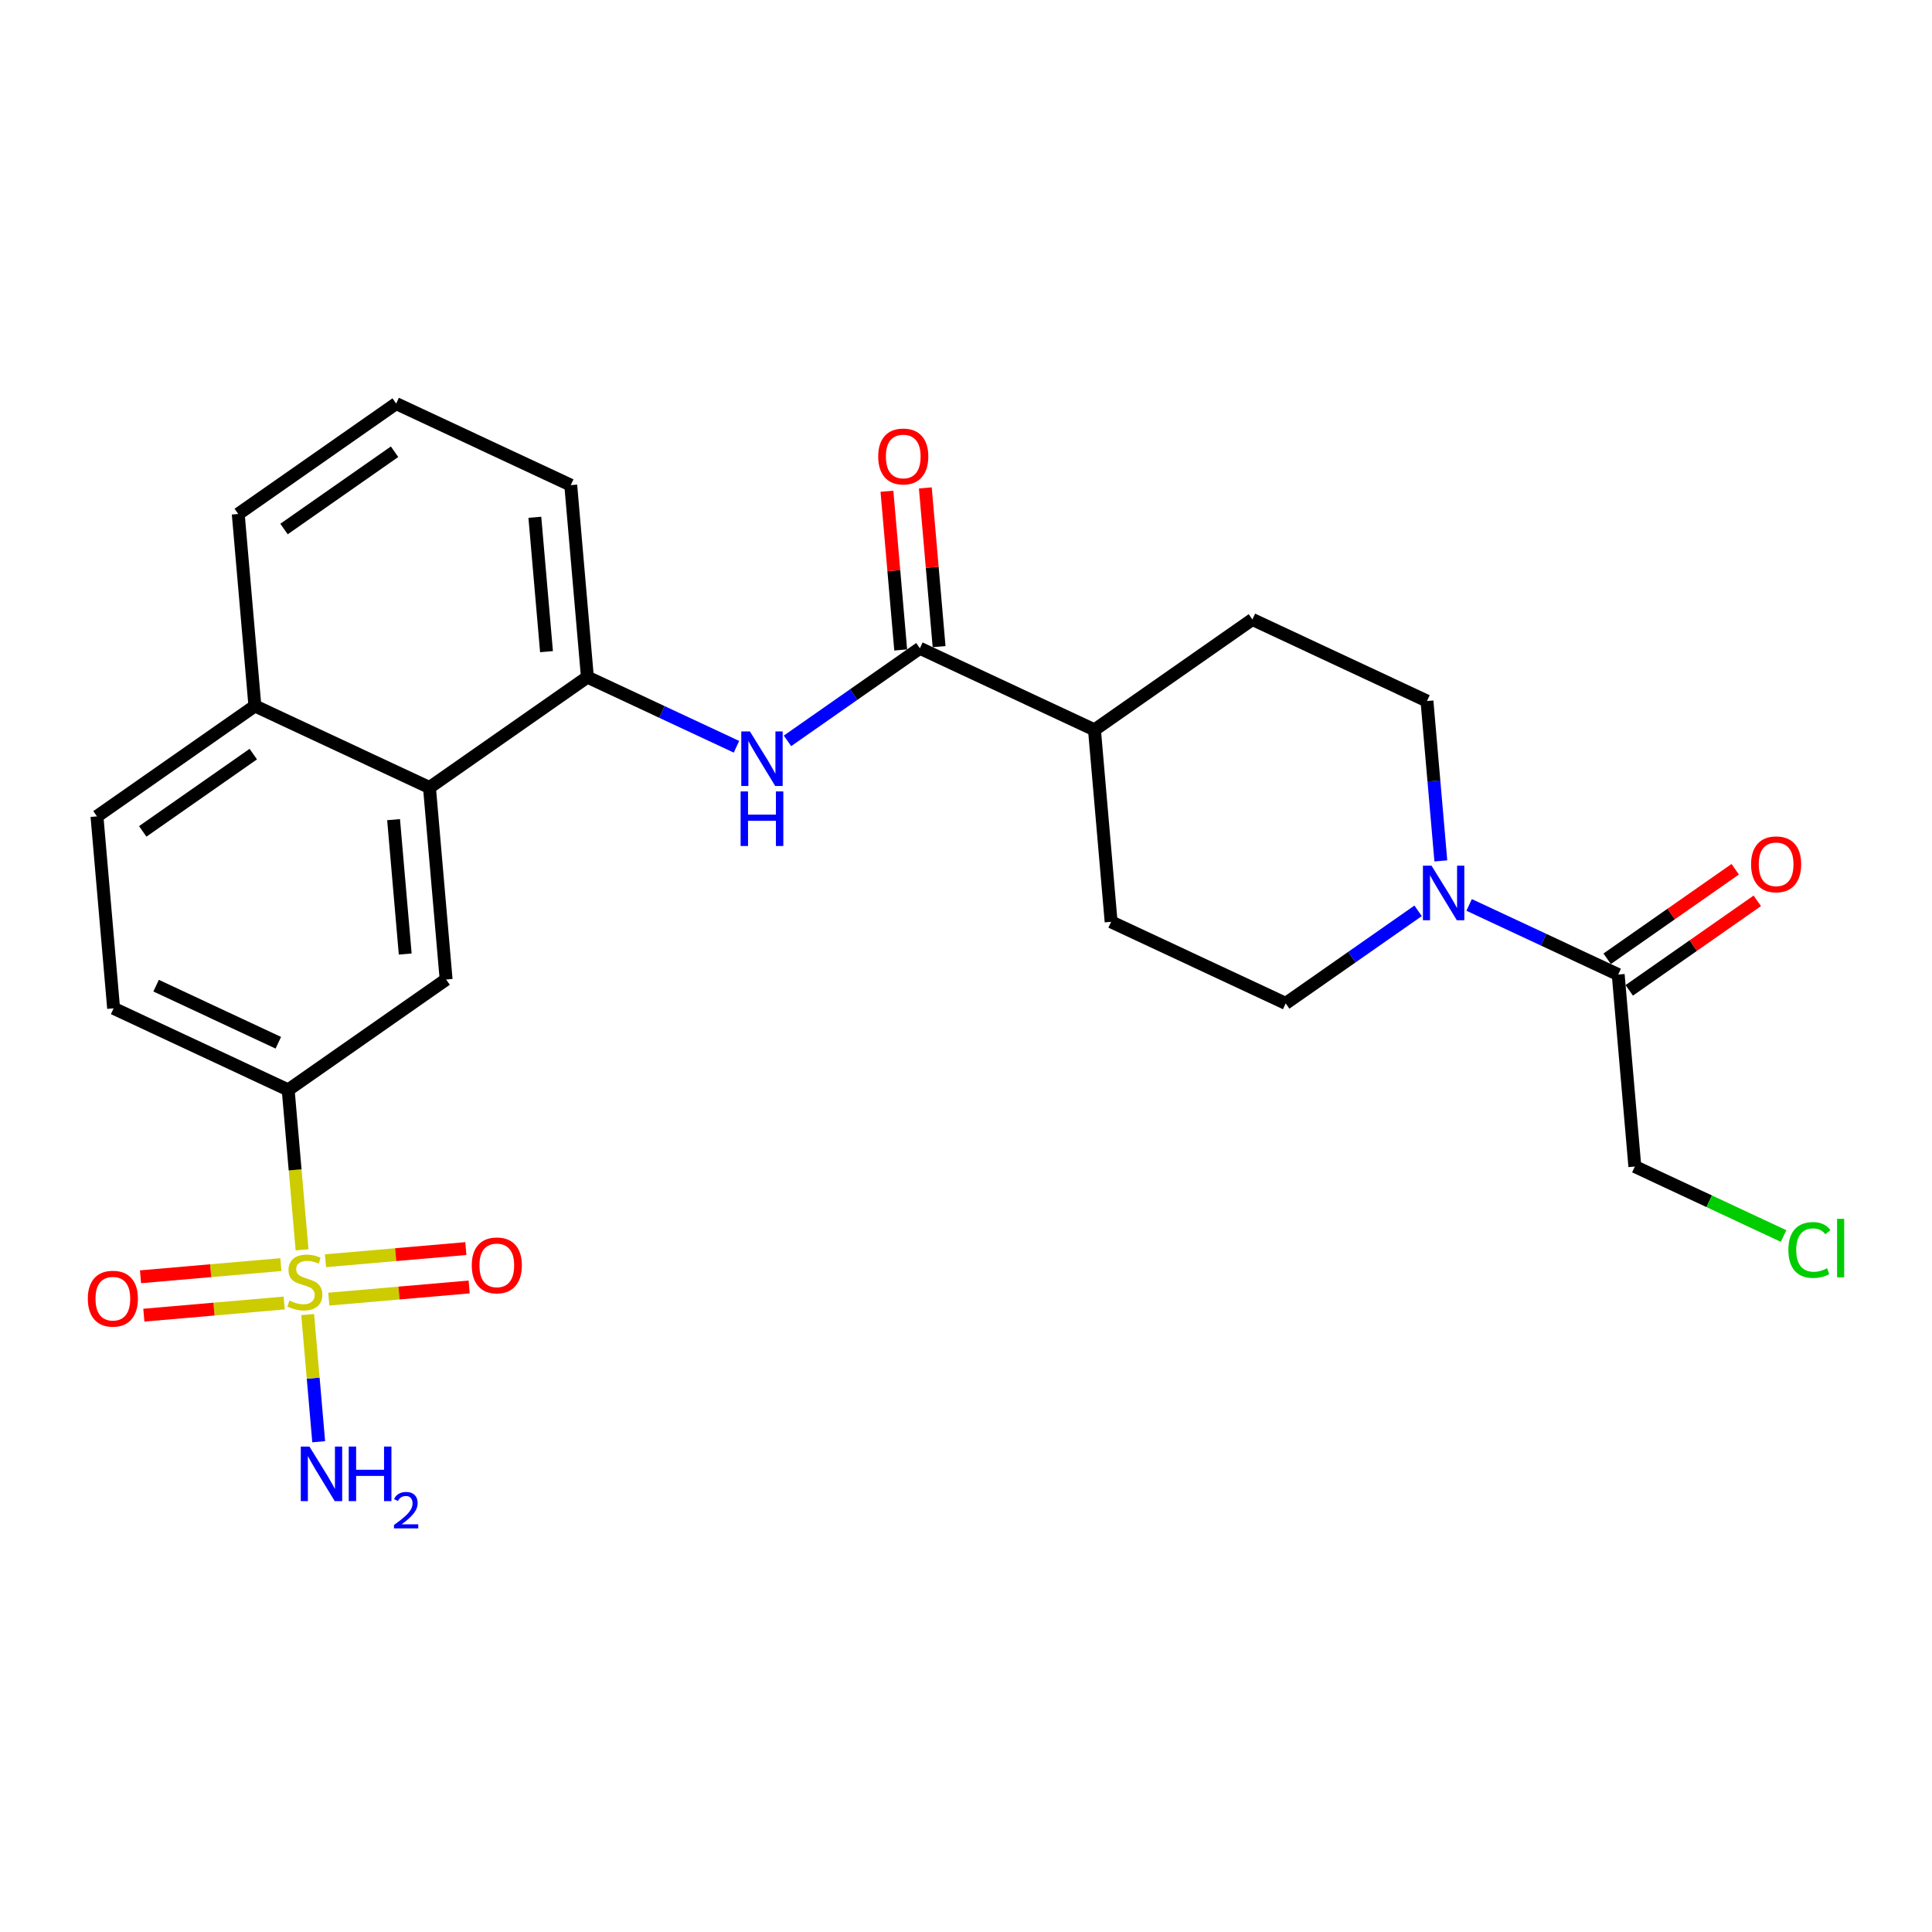<?xml version='1.0' encoding='iso-8859-1'?>
<svg version='1.1' baseProfile='full'
              xmlns='http://www.w3.org/2000/svg'
                      xmlns:rdkit='http://www.rdkit.org/xml'
                      xmlns:xlink='http://www.w3.org/1999/xlink'
                  xml:space='preserve'
width='300px' height='300px' viewBox='0 0 300 300'>
<!-- END OF HEADER -->
<rect style='opacity:1.0;fill:#FFFFFF;stroke:none' width='300' height='300' x='0' y='0'> </rect>
<rect style='opacity:1.0;fill:#FFFFFF;stroke:none' width='300' height='300' x='0' y='0'> </rect>
<path class='bond-0 atom-0 atom-1' d='M 49.488,223.873 L 48.632,213.998' style='fill:none;fill-rule:evenodd;stroke:#0000FF;stroke-width:2.0px;stroke-linecap:butt;stroke-linejoin:miter;stroke-opacity:1' />
<path class='bond-0 atom-0 atom-1' d='M 48.632,213.998 L 47.775,204.124' style='fill:none;fill-rule:evenodd;stroke:#CCCC00;stroke-width:2.0px;stroke-linecap:butt;stroke-linejoin:miter;stroke-opacity:1' />
<path class='bond-1 atom-1 atom-2' d='M 43.612,196.368 L 32.715,197.313' style='fill:none;fill-rule:evenodd;stroke:#CCCC00;stroke-width:2.0px;stroke-linecap:butt;stroke-linejoin:miter;stroke-opacity:1' />
<path class='bond-1 atom-1 atom-2' d='M 32.715,197.313 L 21.818,198.258' style='fill:none;fill-rule:evenodd;stroke:#FF0000;stroke-width:2.0px;stroke-linecap:butt;stroke-linejoin:miter;stroke-opacity:1' />
<path class='bond-1 atom-1 atom-2' d='M 44.129,202.33 L 33.232,203.275' style='fill:none;fill-rule:evenodd;stroke:#CCCC00;stroke-width:2.0px;stroke-linecap:butt;stroke-linejoin:miter;stroke-opacity:1' />
<path class='bond-1 atom-1 atom-2' d='M 33.232,203.275 L 22.335,204.22' style='fill:none;fill-rule:evenodd;stroke:#FF0000;stroke-width:2.0px;stroke-linecap:butt;stroke-linejoin:miter;stroke-opacity:1' />
<path class='bond-2 atom-1 atom-3' d='M 51.058,201.729 L 61.955,200.784' style='fill:none;fill-rule:evenodd;stroke:#CCCC00;stroke-width:2.0px;stroke-linecap:butt;stroke-linejoin:miter;stroke-opacity:1' />
<path class='bond-2 atom-1 atom-3' d='M 61.955,200.784 L 72.852,199.839' style='fill:none;fill-rule:evenodd;stroke:#FF0000;stroke-width:2.0px;stroke-linecap:butt;stroke-linejoin:miter;stroke-opacity:1' />
<path class='bond-2 atom-1 atom-3' d='M 50.541,195.767 L 61.438,194.822' style='fill:none;fill-rule:evenodd;stroke:#CCCC00;stroke-width:2.0px;stroke-linecap:butt;stroke-linejoin:miter;stroke-opacity:1' />
<path class='bond-2 atom-1 atom-3' d='M 61.438,194.822 L 72.335,193.877' style='fill:none;fill-rule:evenodd;stroke:#FF0000;stroke-width:2.0px;stroke-linecap:butt;stroke-linejoin:miter;stroke-opacity:1' />
<path class='bond-3 atom-1 atom-4' d='M 46.904,194.075 L 45.827,181.657' style='fill:none;fill-rule:evenodd;stroke:#CCCC00;stroke-width:2.0px;stroke-linecap:butt;stroke-linejoin:miter;stroke-opacity:1' />
<path class='bond-3 atom-1 atom-4' d='M 45.827,181.657 L 44.75,169.239' style='fill:none;fill-rule:evenodd;stroke:#000000;stroke-width:2.0px;stroke-linecap:butt;stroke-linejoin:miter;stroke-opacity:1' />
<path class='bond-4 atom-4 atom-5' d='M 44.75,169.239 L 17.642,156.574' style='fill:none;fill-rule:evenodd;stroke:#000000;stroke-width:2.0px;stroke-linecap:butt;stroke-linejoin:miter;stroke-opacity:1' />
<path class='bond-4 atom-4 atom-5' d='M 43.217,161.918 L 24.241,153.052' style='fill:none;fill-rule:evenodd;stroke:#000000;stroke-width:2.0px;stroke-linecap:butt;stroke-linejoin:miter;stroke-opacity:1' />
<path class='bond-26 atom-26 atom-4' d='M 69.273,152.096 L 44.75,169.239' style='fill:none;fill-rule:evenodd;stroke:#000000;stroke-width:2.0px;stroke-linecap:butt;stroke-linejoin:miter;stroke-opacity:1' />
<path class='bond-5 atom-5 atom-6' d='M 17.642,156.574 L 15.057,126.765' style='fill:none;fill-rule:evenodd;stroke:#000000;stroke-width:2.0px;stroke-linecap:butt;stroke-linejoin:miter;stroke-opacity:1' />
<path class='bond-6 atom-6 atom-7' d='M 15.057,126.765 L 39.58,109.621' style='fill:none;fill-rule:evenodd;stroke:#000000;stroke-width:2.0px;stroke-linecap:butt;stroke-linejoin:miter;stroke-opacity:1' />
<path class='bond-6 atom-6 atom-7' d='M 22.164,129.098 L 39.33,117.097' style='fill:none;fill-rule:evenodd;stroke:#000000;stroke-width:2.0px;stroke-linecap:butt;stroke-linejoin:miter;stroke-opacity:1' />
<path class='bond-7 atom-7 atom-8' d='M 39.58,109.621 L 36.995,79.812' style='fill:none;fill-rule:evenodd;stroke:#000000;stroke-width:2.0px;stroke-linecap:butt;stroke-linejoin:miter;stroke-opacity:1' />
<path class='bond-27 atom-25 atom-7' d='M 66.688,122.287 L 39.58,109.621' style='fill:none;fill-rule:evenodd;stroke:#000000;stroke-width:2.0px;stroke-linecap:butt;stroke-linejoin:miter;stroke-opacity:1' />
<path class='bond-8 atom-8 atom-9' d='M 36.995,79.812 L 61.518,62.669' style='fill:none;fill-rule:evenodd;stroke:#000000;stroke-width:2.0px;stroke-linecap:butt;stroke-linejoin:miter;stroke-opacity:1' />
<path class='bond-8 atom-8 atom-9' d='M 44.102,82.145 L 61.268,70.145' style='fill:none;fill-rule:evenodd;stroke:#000000;stroke-width:2.0px;stroke-linecap:butt;stroke-linejoin:miter;stroke-opacity:1' />
<path class='bond-9 atom-9 atom-10' d='M 61.518,62.669 L 88.626,75.335' style='fill:none;fill-rule:evenodd;stroke:#000000;stroke-width:2.0px;stroke-linecap:butt;stroke-linejoin:miter;stroke-opacity:1' />
<path class='bond-10 atom-10 atom-11' d='M 88.626,75.335 L 91.211,105.144' style='fill:none;fill-rule:evenodd;stroke:#000000;stroke-width:2.0px;stroke-linecap:butt;stroke-linejoin:miter;stroke-opacity:1' />
<path class='bond-10 atom-10 atom-11' d='M 83.051,80.323 L 84.861,101.189' style='fill:none;fill-rule:evenodd;stroke:#000000;stroke-width:2.0px;stroke-linecap:butt;stroke-linejoin:miter;stroke-opacity:1' />
<path class='bond-11 atom-11 atom-12' d='M 91.211,105.144 L 102.784,110.551' style='fill:none;fill-rule:evenodd;stroke:#000000;stroke-width:2.0px;stroke-linecap:butt;stroke-linejoin:miter;stroke-opacity:1' />
<path class='bond-11 atom-11 atom-12' d='M 102.784,110.551 L 114.357,115.959' style='fill:none;fill-rule:evenodd;stroke:#0000FF;stroke-width:2.0px;stroke-linecap:butt;stroke-linejoin:miter;stroke-opacity:1' />
<path class='bond-24 atom-11 atom-25' d='M 91.211,105.144 L 66.688,122.287' style='fill:none;fill-rule:evenodd;stroke:#000000;stroke-width:2.0px;stroke-linecap:butt;stroke-linejoin:miter;stroke-opacity:1' />
<path class='bond-12 atom-12 atom-13' d='M 122.28,115.04 L 132.561,107.853' style='fill:none;fill-rule:evenodd;stroke:#0000FF;stroke-width:2.0px;stroke-linecap:butt;stroke-linejoin:miter;stroke-opacity:1' />
<path class='bond-12 atom-12 atom-13' d='M 132.561,107.853 L 142.841,100.666' style='fill:none;fill-rule:evenodd;stroke:#000000;stroke-width:2.0px;stroke-linecap:butt;stroke-linejoin:miter;stroke-opacity:1' />
<path class='bond-13 atom-13 atom-14' d='M 145.822,100.408 L 144.754,88.085' style='fill:none;fill-rule:evenodd;stroke:#000000;stroke-width:2.0px;stroke-linecap:butt;stroke-linejoin:miter;stroke-opacity:1' />
<path class='bond-13 atom-13 atom-14' d='M 144.754,88.085 L 143.685,75.763' style='fill:none;fill-rule:evenodd;stroke:#FF0000;stroke-width:2.0px;stroke-linecap:butt;stroke-linejoin:miter;stroke-opacity:1' />
<path class='bond-13 atom-13 atom-14' d='M 139.86,100.925 L 138.792,88.603' style='fill:none;fill-rule:evenodd;stroke:#000000;stroke-width:2.0px;stroke-linecap:butt;stroke-linejoin:miter;stroke-opacity:1' />
<path class='bond-13 atom-13 atom-14' d='M 138.792,88.603 L 137.723,76.28' style='fill:none;fill-rule:evenodd;stroke:#FF0000;stroke-width:2.0px;stroke-linecap:butt;stroke-linejoin:miter;stroke-opacity:1' />
<path class='bond-14 atom-13 atom-15' d='M 142.841,100.666 L 169.949,113.332' style='fill:none;fill-rule:evenodd;stroke:#000000;stroke-width:2.0px;stroke-linecap:butt;stroke-linejoin:miter;stroke-opacity:1' />
<path class='bond-15 atom-15 atom-16' d='M 169.949,113.332 L 172.534,143.141' style='fill:none;fill-rule:evenodd;stroke:#000000;stroke-width:2.0px;stroke-linecap:butt;stroke-linejoin:miter;stroke-opacity:1' />
<path class='bond-28 atom-24 atom-15' d='M 194.472,96.189 L 169.949,113.332' style='fill:none;fill-rule:evenodd;stroke:#000000;stroke-width:2.0px;stroke-linecap:butt;stroke-linejoin:miter;stroke-opacity:1' />
<path class='bond-16 atom-16 atom-17' d='M 172.534,143.141 L 199.642,155.807' style='fill:none;fill-rule:evenodd;stroke:#000000;stroke-width:2.0px;stroke-linecap:butt;stroke-linejoin:miter;stroke-opacity:1' />
<path class='bond-17 atom-17 atom-18' d='M 199.642,155.807 L 209.923,148.62' style='fill:none;fill-rule:evenodd;stroke:#000000;stroke-width:2.0px;stroke-linecap:butt;stroke-linejoin:miter;stroke-opacity:1' />
<path class='bond-17 atom-17 atom-18' d='M 209.923,148.62 L 220.203,141.433' style='fill:none;fill-rule:evenodd;stroke:#0000FF;stroke-width:2.0px;stroke-linecap:butt;stroke-linejoin:miter;stroke-opacity:1' />
<path class='bond-18 atom-18 atom-19' d='M 228.127,140.515 L 239.7,145.922' style='fill:none;fill-rule:evenodd;stroke:#0000FF;stroke-width:2.0px;stroke-linecap:butt;stroke-linejoin:miter;stroke-opacity:1' />
<path class='bond-18 atom-18 atom-19' d='M 239.7,145.922 L 251.273,151.329' style='fill:none;fill-rule:evenodd;stroke:#000000;stroke-width:2.0px;stroke-linecap:butt;stroke-linejoin:miter;stroke-opacity:1' />
<path class='bond-22 atom-18 atom-23' d='M 223.733,133.679 L 222.656,121.267' style='fill:none;fill-rule:evenodd;stroke:#0000FF;stroke-width:2.0px;stroke-linecap:butt;stroke-linejoin:miter;stroke-opacity:1' />
<path class='bond-22 atom-18 atom-23' d='M 222.656,121.267 L 221.58,108.855' style='fill:none;fill-rule:evenodd;stroke:#000000;stroke-width:2.0px;stroke-linecap:butt;stroke-linejoin:miter;stroke-opacity:1' />
<path class='bond-19 atom-19 atom-20' d='M 252.987,153.782 L 262.93,146.831' style='fill:none;fill-rule:evenodd;stroke:#000000;stroke-width:2.0px;stroke-linecap:butt;stroke-linejoin:miter;stroke-opacity:1' />
<path class='bond-19 atom-19 atom-20' d='M 262.93,146.831 L 272.872,139.88' style='fill:none;fill-rule:evenodd;stroke:#FF0000;stroke-width:2.0px;stroke-linecap:butt;stroke-linejoin:miter;stroke-opacity:1' />
<path class='bond-19 atom-19 atom-20' d='M 249.559,148.877 L 259.501,141.926' style='fill:none;fill-rule:evenodd;stroke:#000000;stroke-width:2.0px;stroke-linecap:butt;stroke-linejoin:miter;stroke-opacity:1' />
<path class='bond-19 atom-19 atom-20' d='M 259.501,141.926 L 269.444,134.976' style='fill:none;fill-rule:evenodd;stroke:#FF0000;stroke-width:2.0px;stroke-linecap:butt;stroke-linejoin:miter;stroke-opacity:1' />
<path class='bond-20 atom-19 atom-21' d='M 251.273,151.329 L 253.858,181.138' style='fill:none;fill-rule:evenodd;stroke:#000000;stroke-width:2.0px;stroke-linecap:butt;stroke-linejoin:miter;stroke-opacity:1' />
<path class='bond-21 atom-21 atom-22' d='M 253.858,181.138 L 265.404,186.533' style='fill:none;fill-rule:evenodd;stroke:#000000;stroke-width:2.0px;stroke-linecap:butt;stroke-linejoin:miter;stroke-opacity:1' />
<path class='bond-21 atom-21 atom-22' d='M 265.404,186.533 L 276.951,191.928' style='fill:none;fill-rule:evenodd;stroke:#00CC00;stroke-width:2.0px;stroke-linecap:butt;stroke-linejoin:miter;stroke-opacity:1' />
<path class='bond-23 atom-23 atom-24' d='M 221.58,108.855 L 194.472,96.189' style='fill:none;fill-rule:evenodd;stroke:#000000;stroke-width:2.0px;stroke-linecap:butt;stroke-linejoin:miter;stroke-opacity:1' />
<path class='bond-25 atom-25 atom-26' d='M 66.688,122.287 L 69.273,152.096' style='fill:none;fill-rule:evenodd;stroke:#000000;stroke-width:2.0px;stroke-linecap:butt;stroke-linejoin:miter;stroke-opacity:1' />
<path class='bond-25 atom-25 atom-26' d='M 61.114,127.275 L 62.923,148.142' style='fill:none;fill-rule:evenodd;stroke:#000000;stroke-width:2.0px;stroke-linecap:butt;stroke-linejoin:miter;stroke-opacity:1' />
<path  class='atom-0' d='M 48.047 224.621
L 50.824 229.109
Q 51.099 229.552, 51.542 230.353
Q 51.985 231.155, 52.009 231.203
L 52.009 224.621
L 53.134 224.621
L 53.134 233.094
L 51.973 233.094
L 48.993 228.187
Q 48.646 227.613, 48.275 226.954
Q 47.916 226.296, 47.808 226.093
L 47.808 233.094
L 46.707 233.094
L 46.707 224.621
L 48.047 224.621
' fill='#0000FF'/>
<path  class='atom-0' d='M 54.151 224.621
L 55.3 224.621
L 55.3 228.223
L 59.633 228.223
L 59.633 224.621
L 60.782 224.621
L 60.782 233.094
L 59.633 233.094
L 59.633 229.181
L 55.3 229.181
L 55.3 233.094
L 54.151 233.094
L 54.151 224.621
' fill='#0000FF'/>
<path  class='atom-0' d='M 61.192 232.797
Q 61.398 232.268, 61.887 231.975
Q 62.377 231.675, 63.056 231.675
Q 63.902 231.675, 64.376 232.133
Q 64.85 232.591, 64.85 233.405
Q 64.85 234.235, 64.233 235.009
Q 63.625 235.783, 62.361 236.699
L 64.944 236.699
L 64.944 237.331
L 61.176 237.331
L 61.176 236.802
Q 62.219 236.059, 62.835 235.506
Q 63.459 234.953, 63.759 234.456
Q 64.06 233.958, 64.06 233.445
Q 64.06 232.907, 63.791 232.607
Q 63.523 232.307, 63.056 232.307
Q 62.606 232.307, 62.306 232.489
Q 62.006 232.67, 61.793 233.073
L 61.192 232.797
' fill='#0000FF'/>
<path  class='atom-1' d='M 44.941 201.957
Q 45.037 201.993, 45.432 202.16
Q 45.827 202.328, 46.258 202.435
Q 46.701 202.531, 47.132 202.531
Q 47.934 202.531, 48.4 202.148
Q 48.867 201.753, 48.867 201.071
Q 48.867 200.604, 48.628 200.317
Q 48.4 200.03, 48.041 199.874
Q 47.682 199.719, 47.084 199.539
Q 46.33 199.312, 45.875 199.096
Q 45.432 198.881, 45.109 198.426
Q 44.798 197.971, 44.798 197.205
Q 44.798 196.14, 45.516 195.482
Q 46.246 194.824, 47.682 194.824
Q 48.664 194.824, 49.777 195.29
L 49.501 196.212
Q 48.484 195.793, 47.718 195.793
Q 46.892 195.793, 46.438 196.14
Q 45.983 196.475, 45.995 197.062
Q 45.995 197.516, 46.222 197.792
Q 46.461 198.067, 46.797 198.223
Q 47.144 198.378, 47.718 198.558
Q 48.484 198.797, 48.939 199.036
Q 49.394 199.276, 49.717 199.766
Q 50.052 200.245, 50.052 201.071
Q 50.052 202.244, 49.262 202.878
Q 48.484 203.501, 47.179 203.501
Q 46.425 203.501, 45.851 203.333
Q 45.288 203.177, 44.618 202.902
L 44.941 201.957
' fill='#CCCC00'/>
<path  class='atom-2' d='M 13.636 201.657
Q 13.636 199.623, 14.642 198.486
Q 15.647 197.349, 17.526 197.349
Q 19.405 197.349, 20.41 198.486
Q 21.416 199.623, 21.416 201.657
Q 21.416 203.716, 20.398 204.889
Q 19.381 206.05, 17.526 206.05
Q 15.659 206.05, 14.642 204.889
Q 13.636 203.728, 13.636 201.657
M 17.526 205.092
Q 18.819 205.092, 19.513 204.231
Q 20.219 203.357, 20.219 201.657
Q 20.219 199.994, 19.513 199.156
Q 18.819 198.306, 17.526 198.306
Q 16.233 198.306, 15.527 199.144
Q 14.833 199.982, 14.833 201.657
Q 14.833 203.369, 15.527 204.231
Q 16.233 205.092, 17.526 205.092
' fill='#FF0000'/>
<path  class='atom-3' d='M 73.254 196.487
Q 73.254 194.453, 74.26 193.316
Q 75.265 192.179, 77.144 192.179
Q 79.023 192.179, 80.028 193.316
Q 81.034 194.453, 81.034 196.487
Q 81.034 198.546, 80.016 199.719
Q 78.999 200.88, 77.144 200.88
Q 75.277 200.88, 74.26 199.719
Q 73.254 198.558, 73.254 196.487
M 77.144 199.922
Q 78.437 199.922, 79.131 199.06
Q 79.837 198.187, 79.837 196.487
Q 79.837 194.824, 79.131 193.986
Q 78.437 193.136, 77.144 193.136
Q 75.852 193.136, 75.145 193.974
Q 74.451 194.812, 74.451 196.487
Q 74.451 198.199, 75.145 199.06
Q 75.852 199.922, 77.144 199.922
' fill='#FF0000'/>
<path  class='atom-12' d='M 116.445 113.573
L 119.222 118.061
Q 119.497 118.504, 119.94 119.306
Q 120.383 120.107, 120.407 120.155
L 120.407 113.573
L 121.532 113.573
L 121.532 122.046
L 120.371 122.046
L 117.391 117.139
Q 117.044 116.565, 116.673 115.907
Q 116.314 115.248, 116.206 115.045
L 116.206 122.046
L 115.105 122.046
L 115.105 113.573
L 116.445 113.573
' fill='#0000FF'/>
<path  class='atom-12' d='M 115.003 122.894
L 116.152 122.894
L 116.152 126.496
L 120.485 126.496
L 120.485 122.894
L 121.634 122.894
L 121.634 131.367
L 120.485 131.367
L 120.485 127.454
L 116.152 127.454
L 116.152 131.367
L 115.003 131.367
L 115.003 122.894
' fill='#0000FF'/>
<path  class='atom-14' d='M 136.366 70.881
Q 136.366 68.847, 137.372 67.71
Q 138.377 66.573, 140.256 66.573
Q 142.135 66.573, 143.141 67.71
Q 144.146 68.847, 144.146 70.881
Q 144.146 72.94, 143.129 74.113
Q 142.111 75.274, 140.256 75.274
Q 138.389 75.274, 137.372 74.113
Q 136.366 72.952, 136.366 70.881
M 140.256 74.316
Q 141.549 74.316, 142.243 73.454
Q 142.949 72.581, 142.949 70.881
Q 142.949 69.218, 142.243 68.38
Q 141.549 67.53, 140.256 67.53
Q 138.964 67.53, 138.257 68.368
Q 137.563 69.206, 137.563 70.881
Q 137.563 72.593, 138.257 73.454
Q 138.964 74.316, 140.256 74.316
' fill='#FF0000'/>
<path  class='atom-18' d='M 222.292 134.427
L 225.069 138.915
Q 225.344 139.358, 225.787 140.16
Q 226.23 140.961, 226.253 141.009
L 226.253 134.427
L 227.379 134.427
L 227.379 142.9
L 226.218 142.9
L 223.237 137.993
Q 222.89 137.419, 222.519 136.761
Q 222.16 136.102, 222.053 135.899
L 222.053 142.9
L 220.952 142.9
L 220.952 134.427
L 222.292 134.427
' fill='#0000FF'/>
<path  class='atom-20' d='M 271.906 134.21
Q 271.906 132.175, 272.911 131.038
Q 273.917 129.901, 275.796 129.901
Q 277.675 129.901, 278.68 131.038
Q 279.685 132.175, 279.685 134.21
Q 279.685 136.269, 278.668 137.441
Q 277.651 138.602, 275.796 138.602
Q 273.929 138.602, 272.911 137.441
Q 271.906 136.281, 271.906 134.21
M 275.796 137.645
Q 277.088 137.645, 277.782 136.783
Q 278.489 135.91, 278.489 134.21
Q 278.489 132.546, 277.782 131.709
Q 277.088 130.859, 275.796 130.859
Q 274.503 130.859, 273.797 131.697
Q 273.103 132.534, 273.103 134.21
Q 273.103 135.921, 273.797 136.783
Q 274.503 137.645, 275.796 137.645
' fill='#FF0000'/>
<path  class='atom-22' d='M 277.699 194.097
Q 277.699 191.991, 278.68 190.89
Q 279.673 189.777, 281.552 189.777
Q 283.3 189.777, 284.233 191.009
L 283.443 191.656
Q 282.761 190.758, 281.552 190.758
Q 280.272 190.758, 279.59 191.62
Q 278.919 192.47, 278.919 194.097
Q 278.919 195.773, 279.613 196.635
Q 280.32 197.496, 281.684 197.496
Q 282.618 197.496, 283.707 196.934
L 284.042 197.831
Q 283.599 198.119, 282.929 198.286
Q 282.258 198.454, 281.516 198.454
Q 279.673 198.454, 278.68 197.329
Q 277.699 196.204, 277.699 194.097
' fill='#00CC00'/>
<path  class='atom-22' d='M 285.263 189.262
L 286.364 189.262
L 286.364 198.346
L 285.263 198.346
L 285.263 189.262
' fill='#00CC00'/>
</svg>
